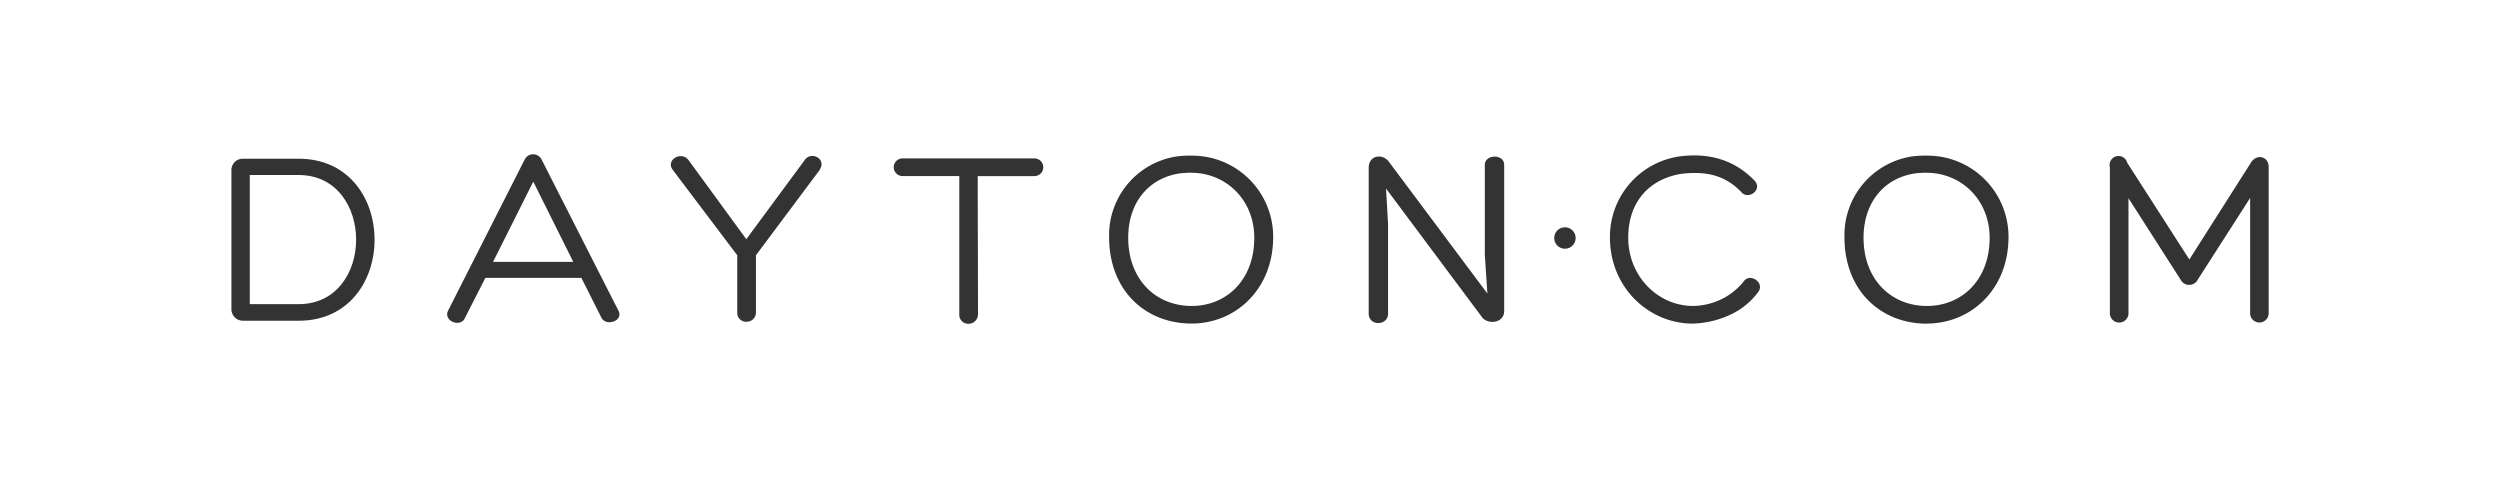 <svg id="Layer_1" data-name="Layer 1" xmlns="http://www.w3.org/2000/svg" viewBox="0 0 565.52 108.17"><rect x="0" y="0" width="565.52" height="108.17" fill="#333333" stroke="none"/><defs><style>.cls-1{fill:#fff;fill-rule:evenodd;}</style></defs><title>Dayton_White</title><path class="cls-1" d="M271.73,39.25a18.2,18.2,0,0,0-5,0c-7,1.1-11.52,6.68-11.52,14.52,0,9.45,6.22,15.44,14.35,15.44,7.78,0,14.17-5.76,14.17-15.44C283.73,46.34,278.83,40.4,271.73,39.25Z"/><polygon class="cls-1" points="111.53 59.24 129.68 59.24 120.63 41.09 111.53 59.24"/><path class="cls-1" d="M438.07,39.25a18.2,18.2,0,0,0-5,0c-7,1.1-11.52,6.68-11.52,14.52h0c0,9.45,6.22,15.44,14.35,15.44,7.78,0,14.17-5.76,14.17-15.44C450.07,46.34,445.17,40.4,438.07,39.25Z"/><path class="cls-1" d="M0,0V108.17H565.52V0ZM67.56,72.55H55a2.61,2.61,0,0,1-2.65-2.48V38.33A2.57,2.57,0,0,1,55,35.91H67.56c11.46,0,17.17,9.16,17.17,18.32S79,72.55,67.56,72.55ZM136,71.78l-4.49-8.93H109.8v0L105.13,72c-1,2.13-4.84.64-3.8-1.67L118.73,36a2.14,2.14,0,0,1,3.74,0l17.34,34.11C141.31,72.59,137,74,136,71.78Zm49.51-33.46L171,57.74V70.65a2.08,2.08,0,0,1-2,2.13h-.1a2,2,0,0,1-2.13-1.86,1.22,1.22,0,0,1,0-.27V57.74h0l-14.58-19.3c-1.73-2.3,2.07-4.44,3.63-2.13l13,17.8L182,36.25C183.44,34.06,187,35.91,185.46,38.32ZM234,39.85H221.17c0,10.37.06,20.92.06,31.29a2.13,2.13,0,0,1-2.16,2.1H219a2,2,0,0,1-2-2V39.83H204.17a2,2,0,0,1,0-4H234v0a2,2,0,0,1,0,4Zm35.56,33.34c-10.37,0-18.67-7.37-18.67-19.59h0a18,18,0,0,1,15.27-18.21,24,24,0,0,1,6.11,0A18.34,18.34,0,0,1,288,53.6C288,65.6,279.36,73.19,269.56,73.19Zm70.7-2.83c0,2.88-4,3.17-5.19,1.15L313.53,42.65l.46,8V70.94c0,2.82-4.38,2.88-4.38,0v-33c0-2.88,3.23-3.34,4.67-1.21L336.46,66.4l-.58-8.7V37.29c0-2.42,4.38-2.54,4.38,0Zm16.16-16.52h0A2.42,2.42,0,1,1,354,51.42h0a2.41,2.41,0,0,1,2.42,2.4ZM397.76,66a16.4,16.4,0,0,1-6.22,5.13h0a21.58,21.58,0,0,1-8.64,2.07c-9.85,0-18.72-8.07-18.72-19.48a18.36,18.36,0,0,1,15.61-18.32c6.74-.92,12.62.75,17.17,5.53,1.73,2-1.38,4.32-3,2.59-3.92-4.15-8.47-4.78-13.54-4.21-7.09,1.1-12.1,6.11-12.1,14.46,0,8.76,6.74,15.44,14.69,15.44a15.25,15.25,0,0,0,6.68-1.67,14.6,14.6,0,0,0,4.73-3.86C395.75,61.66,399.26,63.83,397.76,66Zm38.14,7.22c-10.37,0-18.67-7.37-18.67-19.59h0A18,18,0,0,1,432.5,35.39a24,24,0,0,1,6.11,0A18.34,18.34,0,0,1,454.34,53.6C454.34,65.6,445.7,73.19,435.9,73.19ZM513.19,71A2.1,2.1,0,0,1,509,71V44.78L497.21,63.16a2.2,2.2,0,0,1-4,0L481.48,44.84V71a2.11,2.11,0,0,1-4.21,0V37.81a2,2,0,0,1,3.92-1L495.25,58.7l13.94-21.93c1.33-2.08,4-1.38,4,1Z"/><path class="cls-1" d="M67.56,39.59H56.5V68.8H67.56c8.64,0,13-7.32,13-14.58S76.24,39.59,67.56,39.59Z"/></svg>